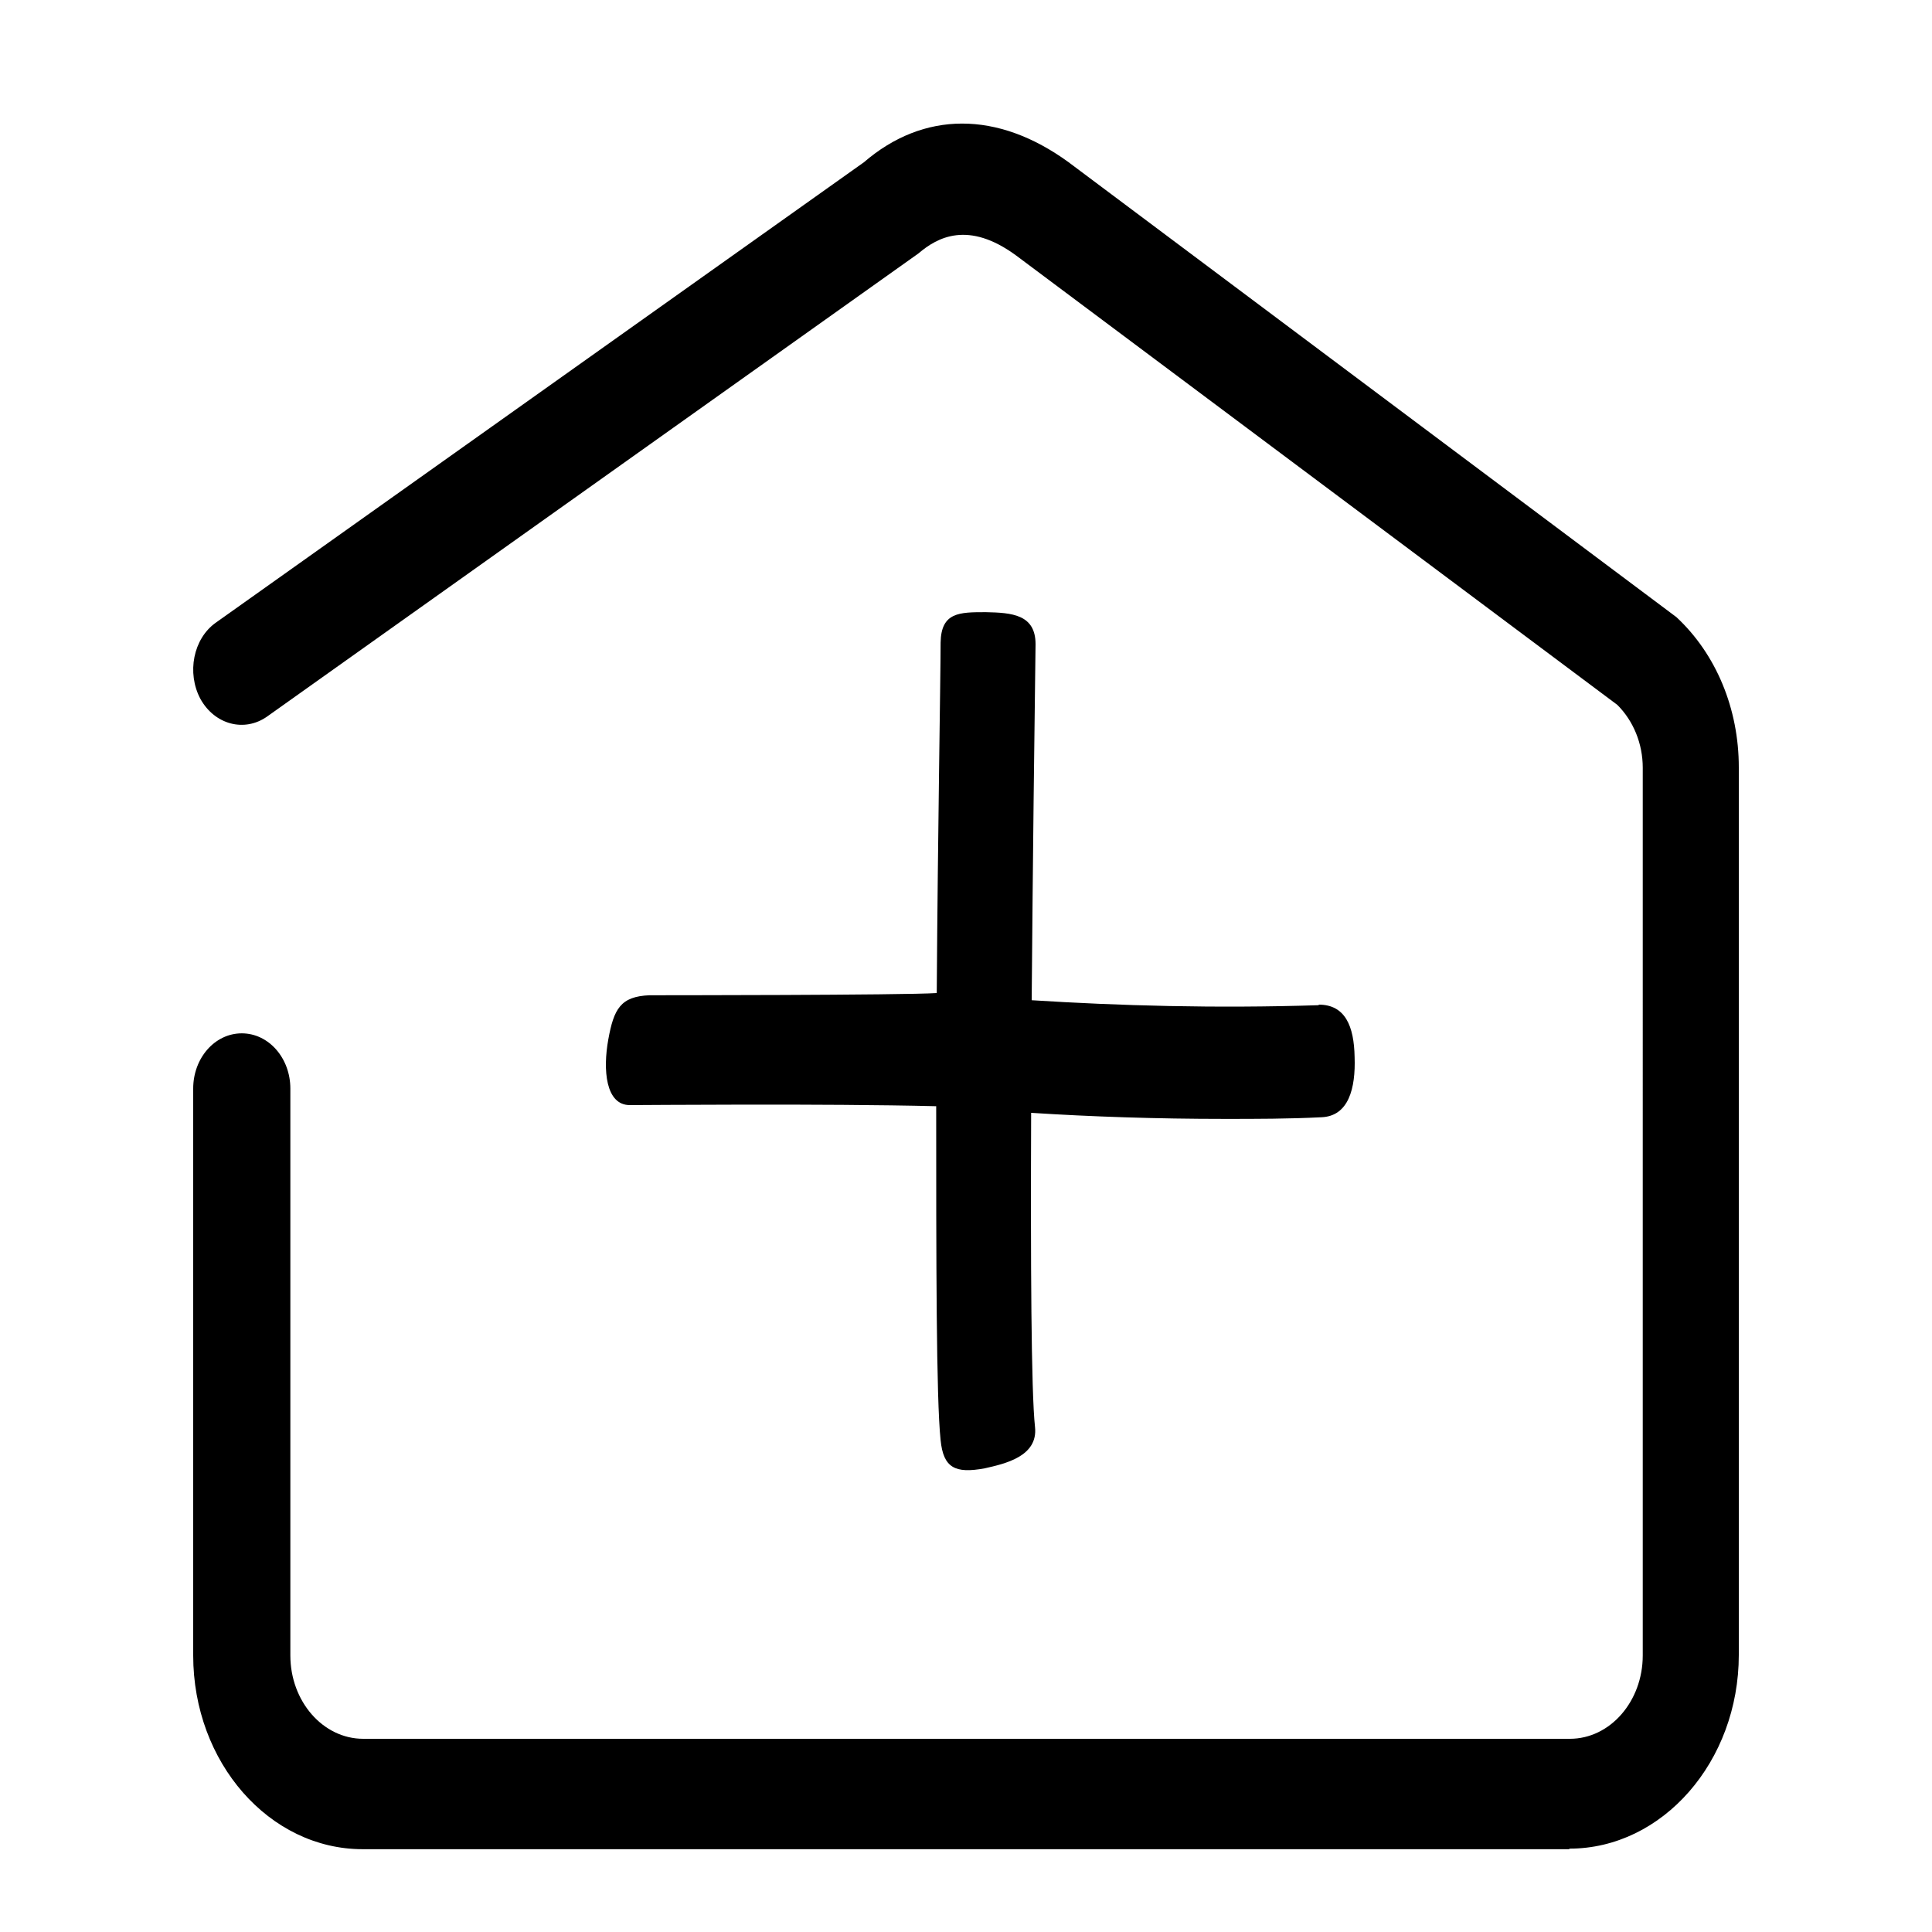 <?xml version="1.0" encoding="UTF-8"?>
<svg xmlns="http://www.w3.org/2000/svg" id="Calque_1" viewBox="0 0 35 35">
  <defs>
    <style>.cls-1{fill:none;}</style>
  </defs>
  <path d="M28.43,33.5H6.57c-1.69,0-3.07-1.57-3.07-3.51v-10.27c0-.55.39-1,.88-1s.88.45.88,1v10.27c0,.83.59,1.51,1.32,1.51h21.86c.73,0,1.32-.68,1.32-1.51V13.91c0-.44-.17-.85-.46-1.14l-10.89-8.14c-.87-.64-1.43-.33-1.77-.04L4.84,12.98c-.41.29-.95.15-1.21-.32-.25-.47-.13-1.09.28-1.38L15.65,2.94c1.08-.93,2.42-.94,3.71,0l11.01,8.24c.72.67,1.13,1.66,1.13,2.72v16.08c0,1.93-1.38,3.51-3.07,3.51ZM23.89,18.21c-1.87.06-3.62.01-5.2-.09.02-2.5.05-4.99.07-6.45,0-.54-.43-.57-.9-.58-.48,0-.81,0-.82.55,0,.6-.05,3.37-.07,6.35-.57.04-5.16.04-5.2.04-.53.02-.65.25-.75.8-.1.55-.05,1.19.39,1.19.27,0,3.51-.03,5.55.02,0,2.76,0,5.3.08,6.05.05.5.26.61.8.51.35-.08.97-.21.91-.75-.07-.64-.08-3-.07-5.69,1.09.07,2.27.11,3.51.11.57,0,1.15,0,1.75-.03.49-.02.62-.52.6-1.09-.01-.56-.17-.95-.65-.95Z"></path>
  <rect class="cls-1" x="0" width="35" height="35"></rect>
</svg>
